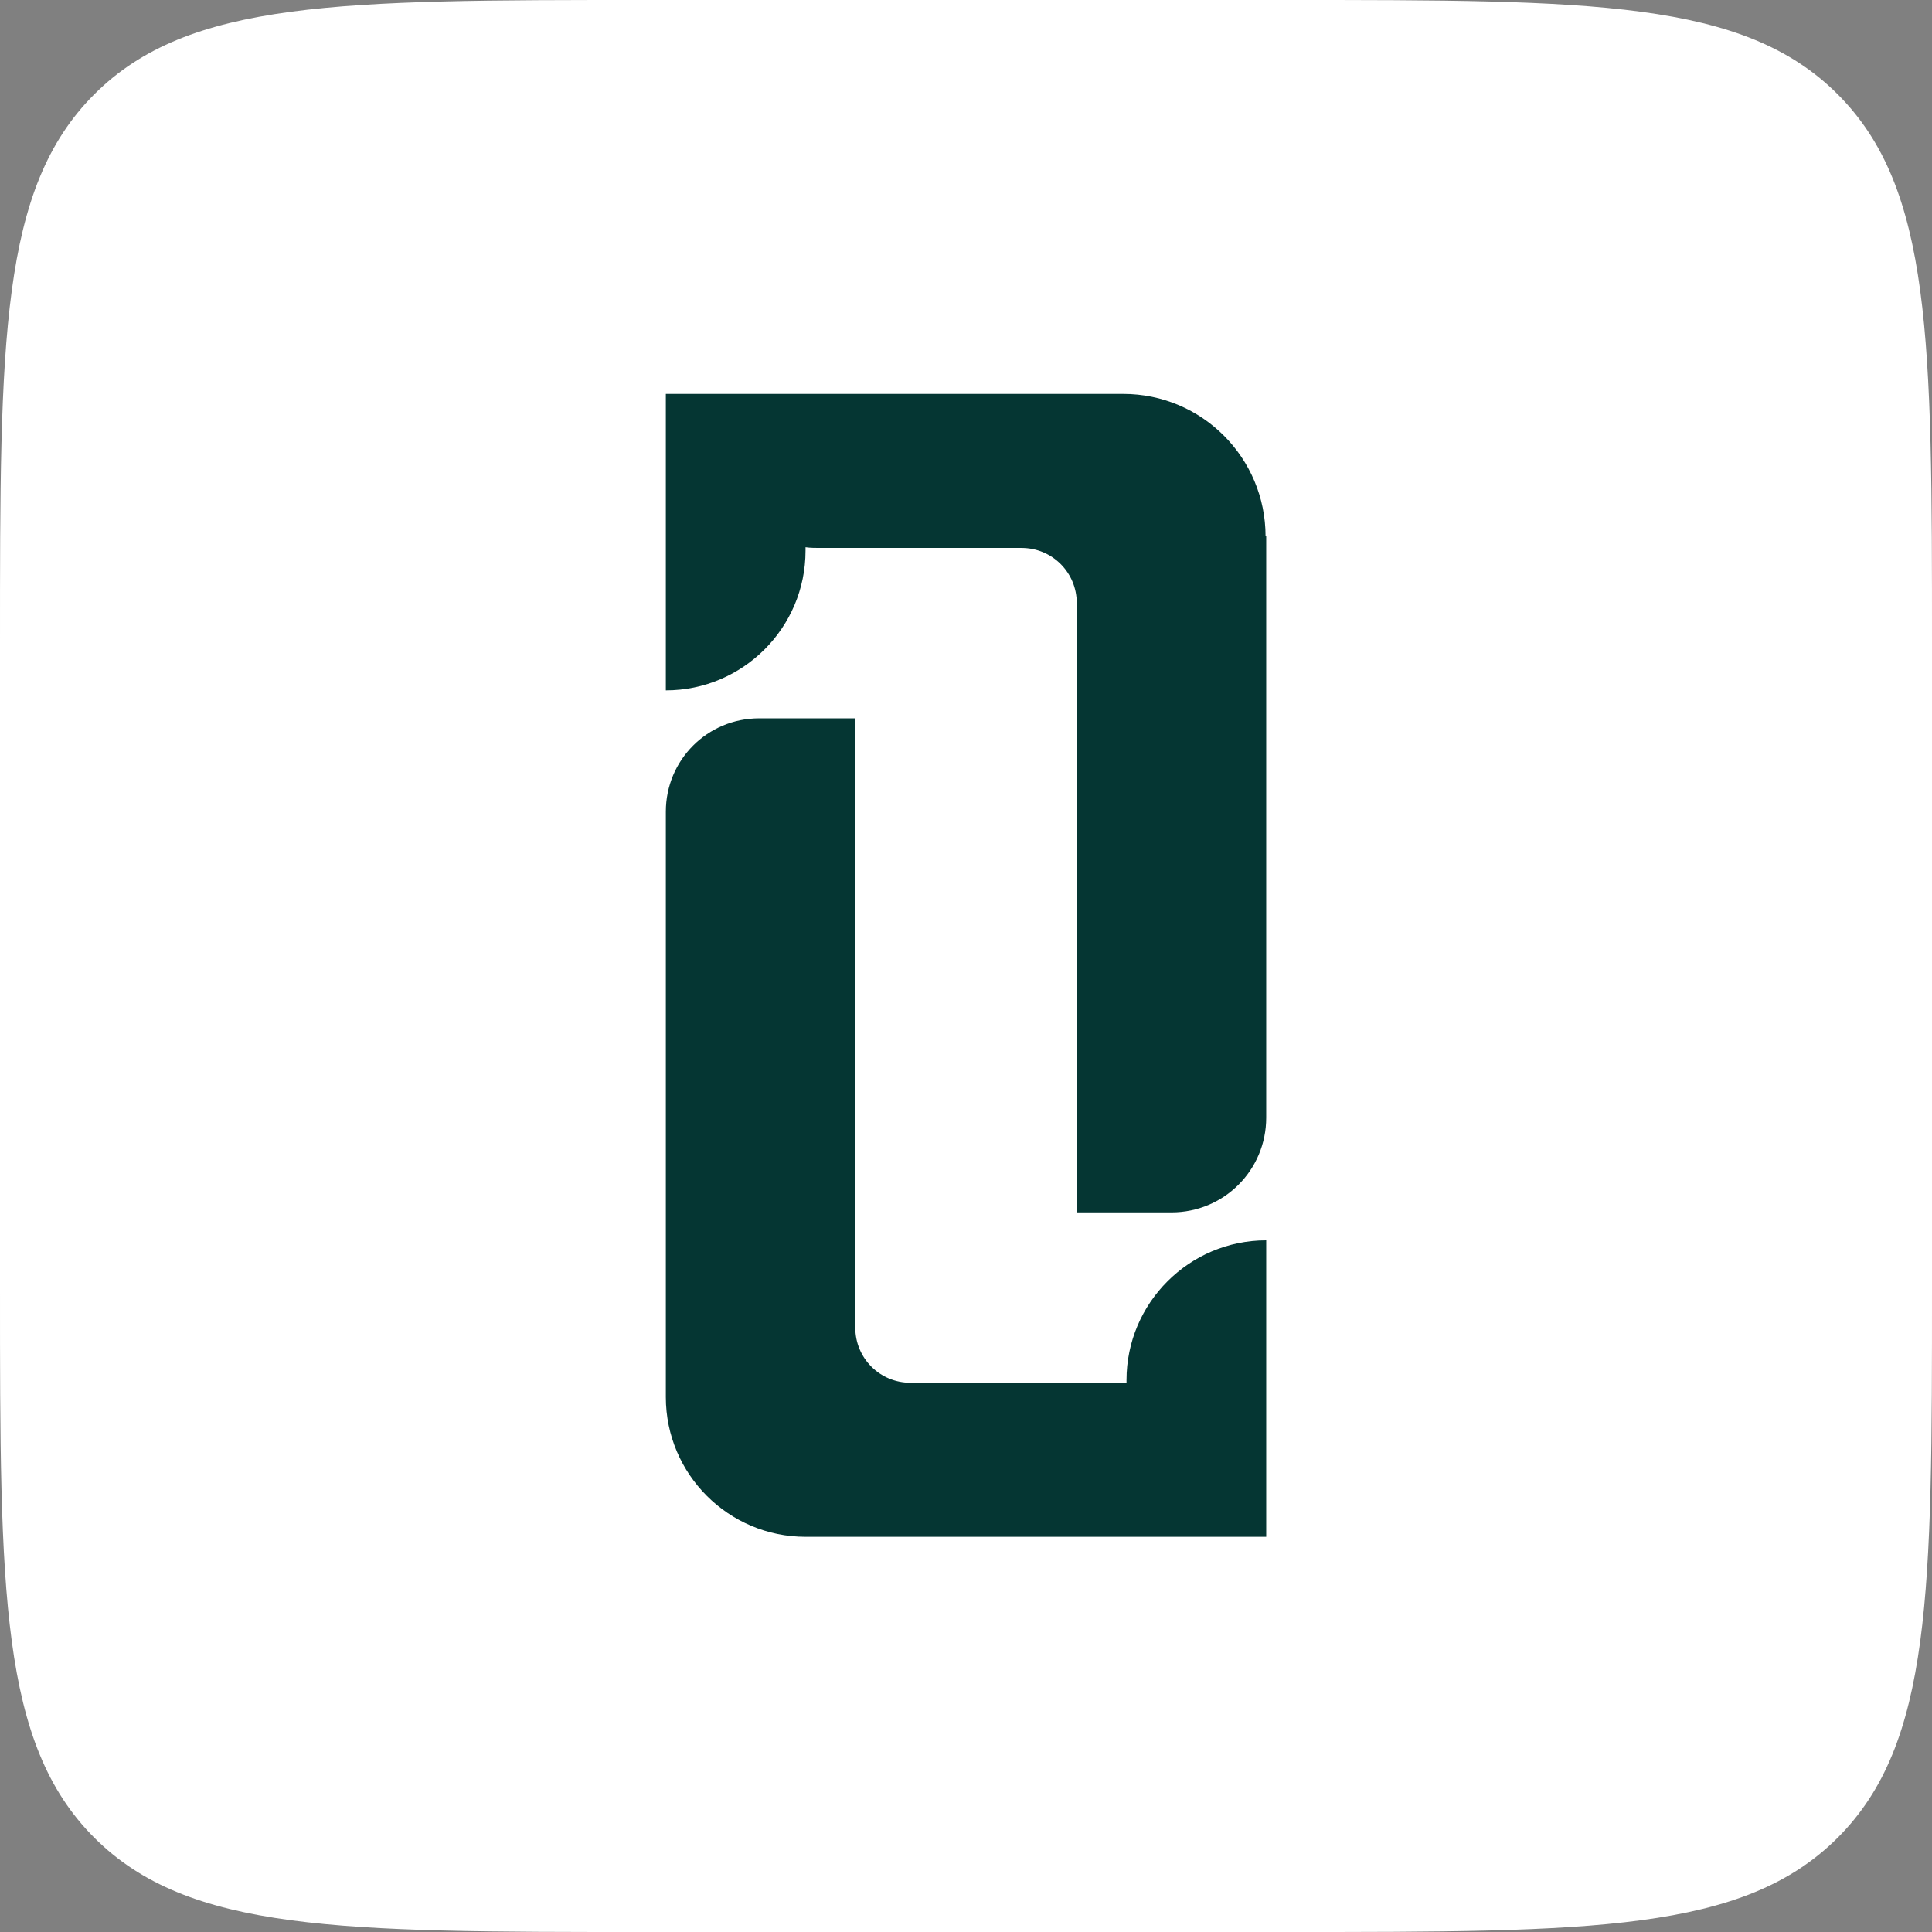 <svg fill="none" height="36" viewBox="0 0 36 36" width="36" xmlns="http://www.w3.org/2000/svg" xmlns:xlink="http://www.w3.org/1999/xlink"><rect x="0" y="0" width="36" height="36" fill="#808080" stroke="none"/><clipPath id="a"><path d="m0 0h36v36h-36z"/></clipPath><g clip-path="url(#a)"><path d="m24 0h-12c-5.657 0-8.485 0-10.243 1.757s-1.757 4.586-1.757 10.243v12c0 5.657 0 8.485 1.757 10.243 1.757 1.757 4.586 1.757 10.243 1.757h12c5.657 0 8.485 0 10.243-1.757 1.757-1.757 1.757-4.586 1.757-10.243v-12c0-5.657 0-8.485-1.757-10.243-1.757-1.757-4.586-1.757-10.243-1.757z" fill="#fff"/><path d="m23.594 9.994v10.832c0 .978-.787 1.765-1.765 1.765h-1.765v-11.352c0-.572-.457-1.029-1.029-1.029h-3.746c-.089 0-.191 0-.279-.013v.064c0 1.435-1.168 2.603-2.603 2.603v-5.524h8.521c1.473 0 2.654 1.194 2.654 2.654zm-2.603 15.721v.051h-4.025c-.572 0-1.029-.457-1.029-1.029v-11.352h-1.79c-.965 0-1.74.775-1.74 1.74v10.908c0 1.435 1.168 2.603 2.603 2.603h5.752.229 2.603v-5.524c-1.435 0-2.603 1.168-2.603 2.603z" fill="#053633"/></g></svg>